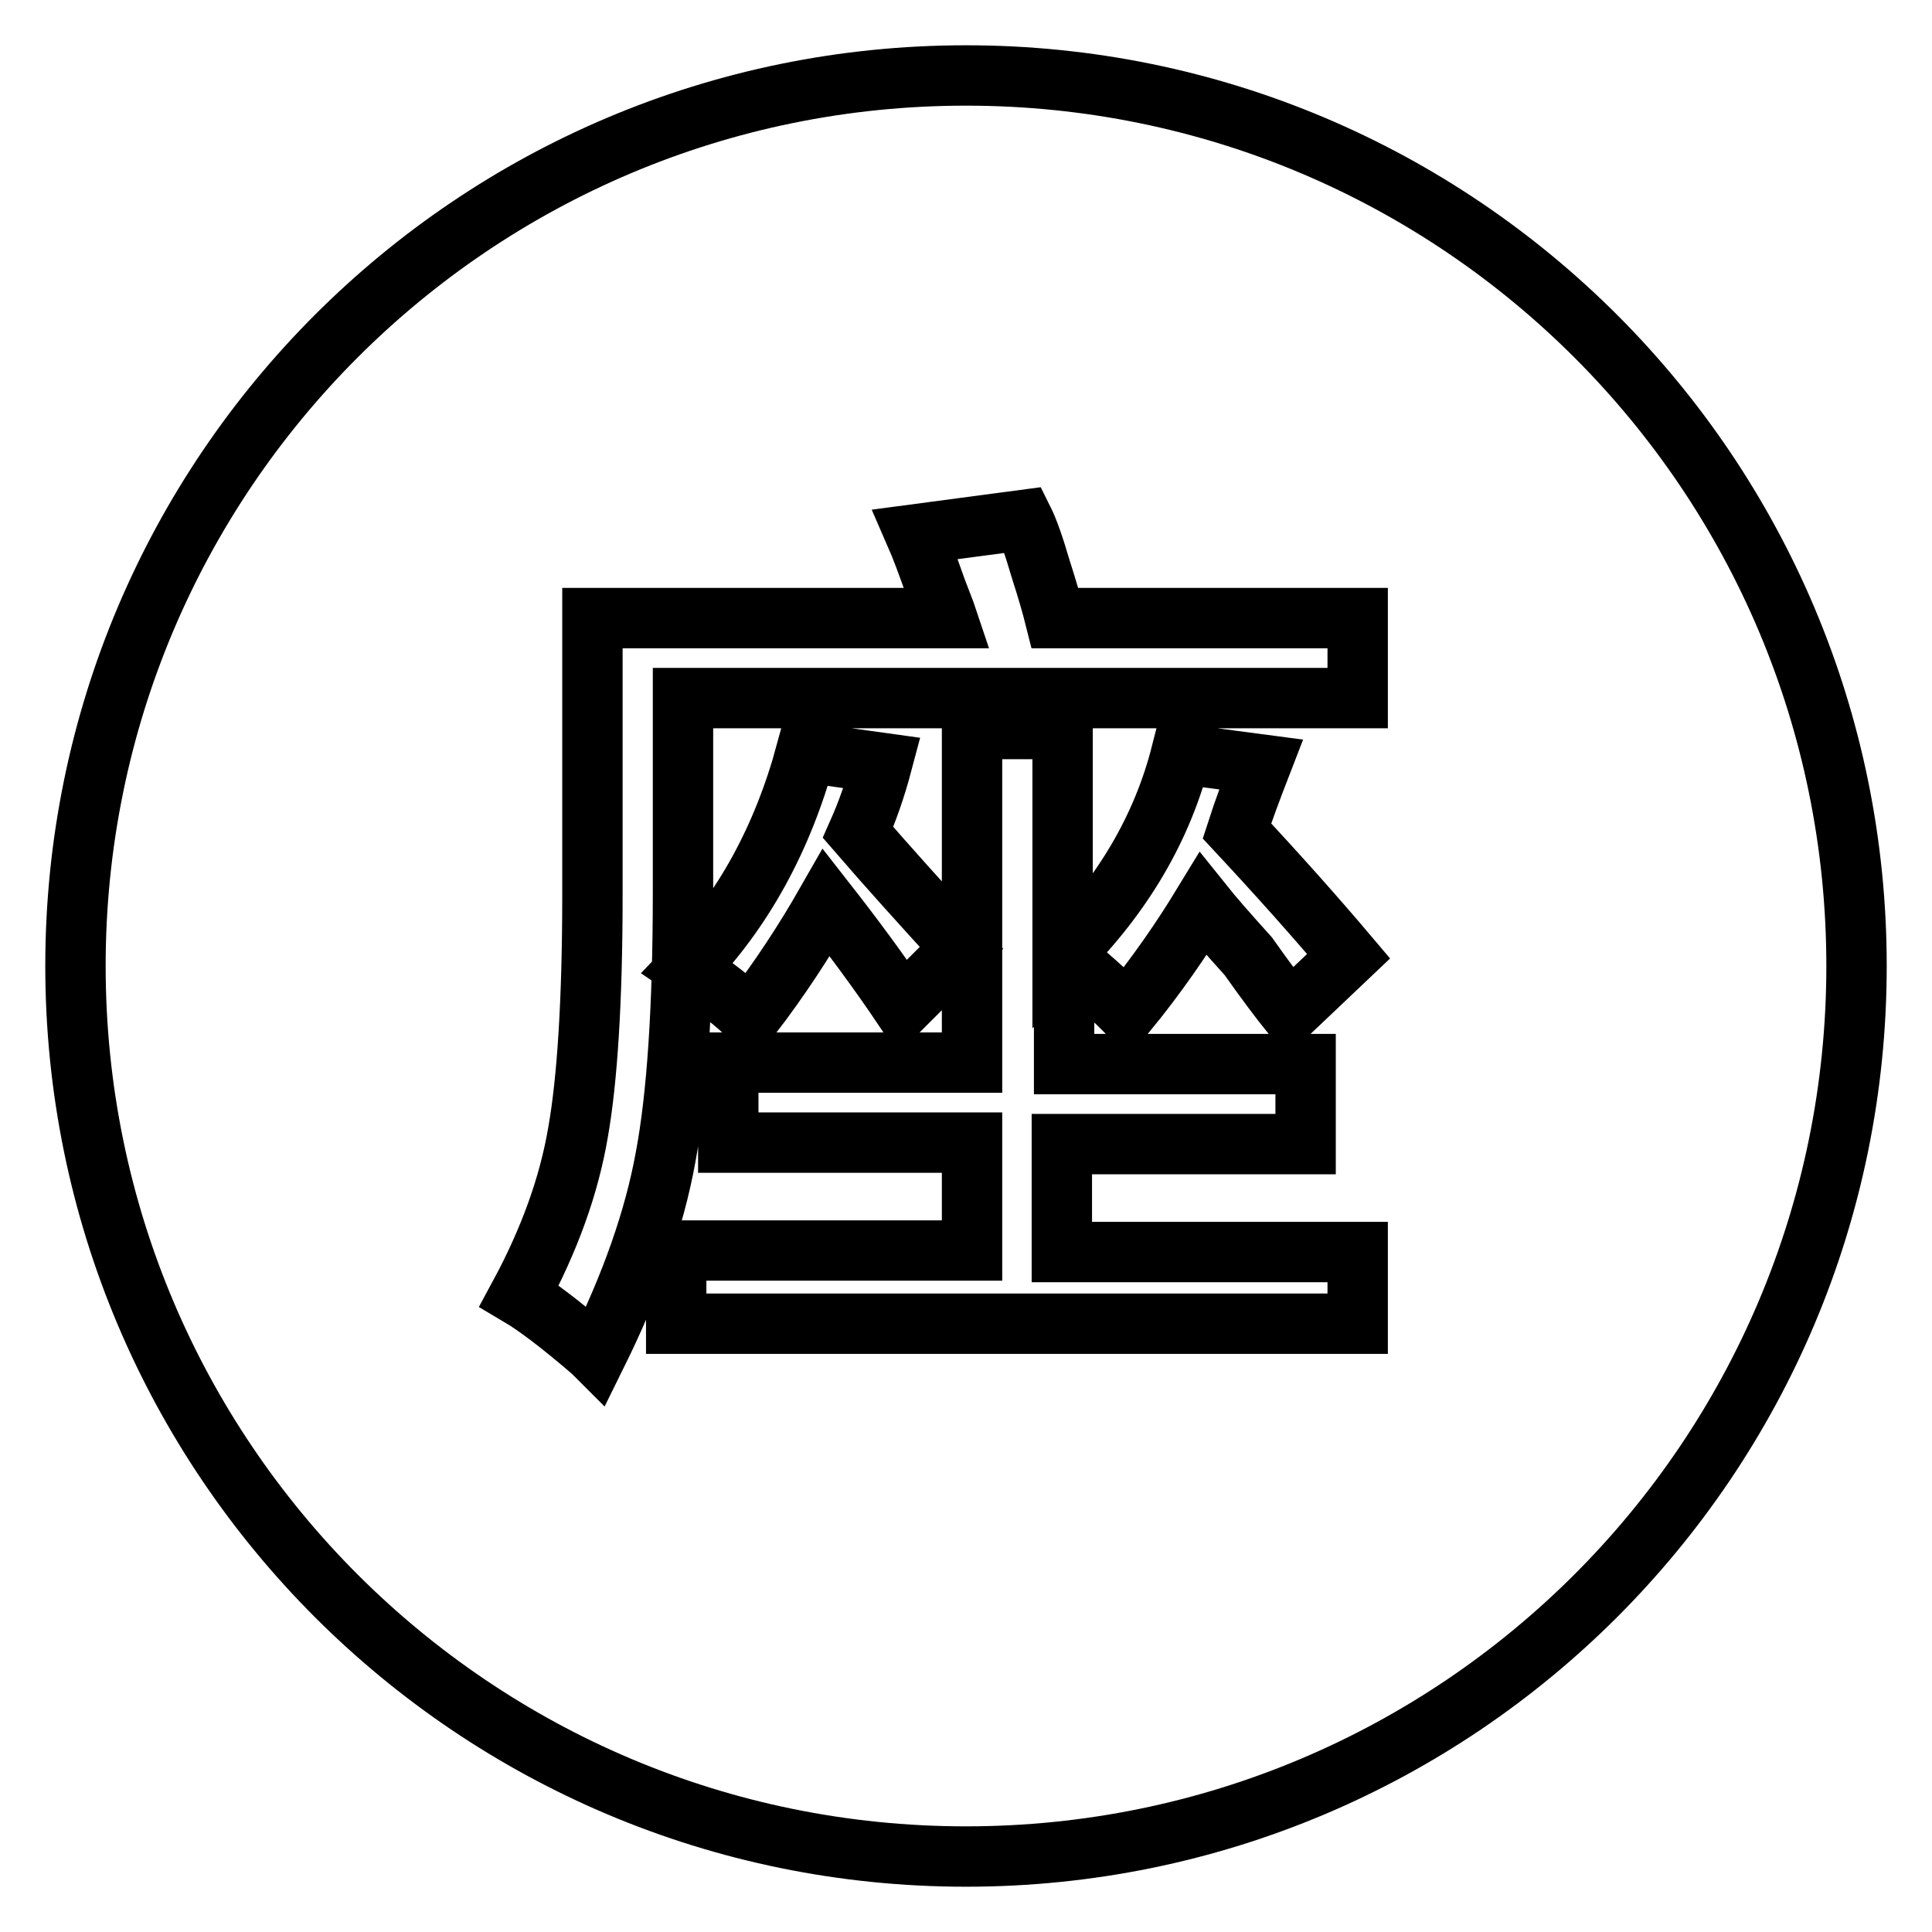 <?xml version="1.0" encoding="utf-8"?>
<!-- Svg Vector Icons : http://www.onlinewebfonts.com/icon -->
<!DOCTYPE svg PUBLIC "-//W3C//DTD SVG 1.1//EN" "http://www.w3.org/Graphics/SVG/1.1/DTD/svg11.dtd">
<svg version="1.1" xmlns="http://www.w3.org/2000/svg" xmlns:xlink="http://www.w3.org/1999/xlink" x="0px" y="0px" viewBox="0 0 256 256" enable-background="new 0 0 256 256" xml:space="preserve">
<g><g><path stroke-width="8" fill-opacity="0" stroke="#000000"  d="M128,10C62.8,10,10,62.8,10,128c0,65.2,52.8,118,118,118c65.2,0,118-52.8,118-118C246,62.8,193.2,10,128,10z M179.9,175.4H89.6v-9.7h39.2v-14.3H96.5v-10.6h32.3V96.6h12v30c8-8,13.2-16.9,15.7-26.7l10.6,1.4c-1.2,3.1-2.3,6-3.2,8.8c5.5,5.9,10.4,11.4,14.8,16.6l-7.8,7.4c-1.2-1.5-3.1-4-5.5-7.4c-2.8-3.1-4.8-5.4-6-6.9c-2.8,4.6-6.1,9.4-10.1,14.3c-2.8-2.8-5.5-5.2-8.3-7.4v14.3H173v10.6h-32.3v14.3h39.2V175.4L179.9,175.4z M127.4,125.6l-7.8,7.8c-3.1-4.6-6.5-9.2-10.1-13.8c-2.8,4.9-6.1,10-10.1,15.2c-1.9-1.9-4.6-4-8.3-6.5c7.4-7.7,12.6-17.2,15.7-28.6l10.1,1.4c-0.9,3.4-2,6.5-3.2,9.2C117.5,114.7,122.1,119.8,127.4,125.6z M179.9,92.5H90.5v25.8c0,15.4-0.8,27-2.3,35c-1.5,8.3-4.6,17-9.2,26.3l-0.5-0.5c-4.3-3.7-7.5-6.1-9.7-7.4c4-7.4,6.6-14.6,7.8-21.7c1.2-6.8,1.9-17.2,1.9-31.4V81.9h47c-0.3-0.9-0.8-2.1-1.4-3.7c-1.2-3.4-2.1-5.8-2.8-7.4l14.3-1.9c0.6,1.2,1.4,3.4,2.3,6.5c0.9,2.8,1.5,4.9,1.9,6.5h40.1L179.9,92.5L179.9,92.5z"/></g></g>
</svg>